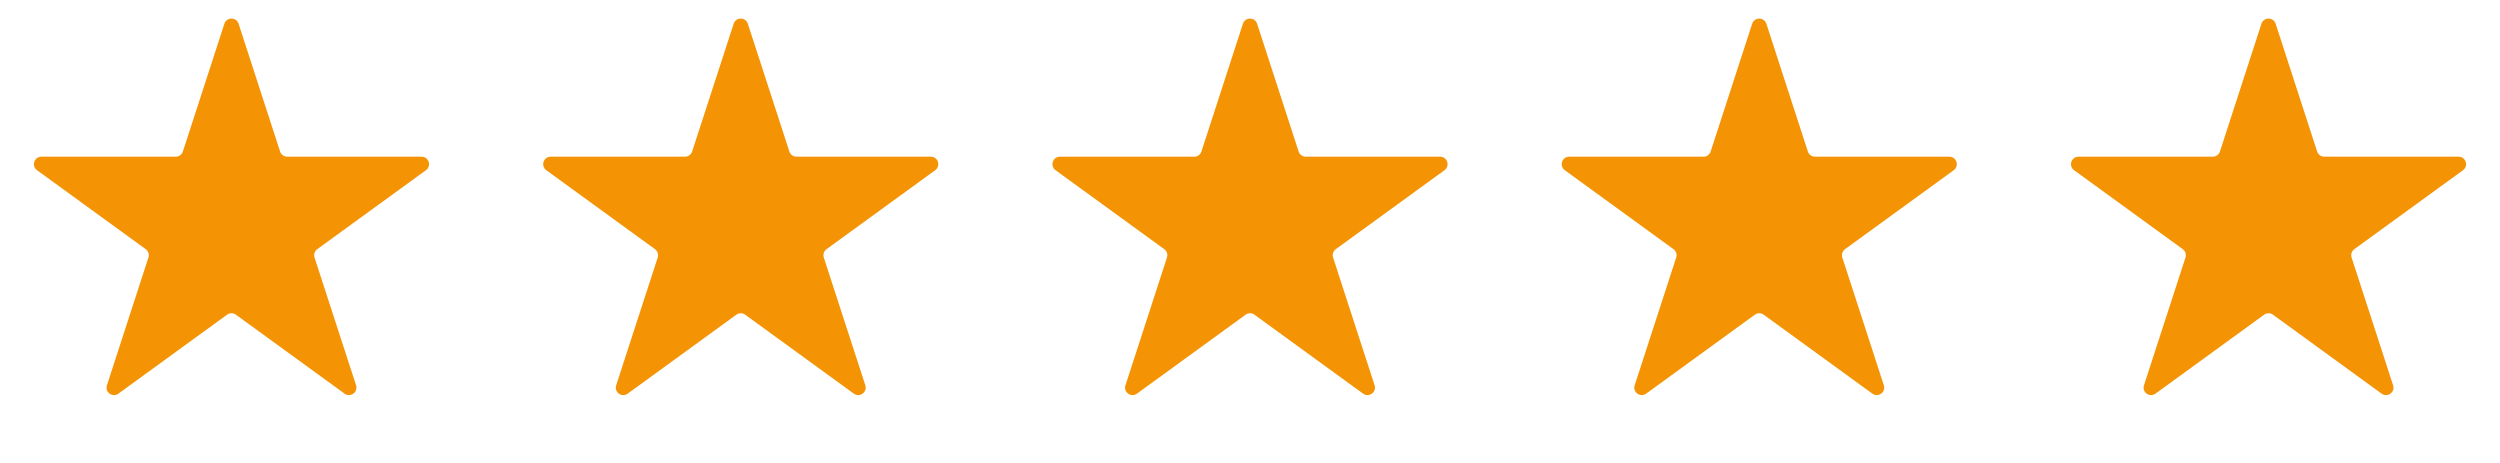 <svg width="108" height="20" viewBox="0 0 108 20" fill="none" xmlns="http://www.w3.org/2000/svg">
<path d="M9.693 1.027C9.79 0.729 10.21 0.729 10.307 1.027L12.1 6.546C12.143 6.679 12.267 6.769 12.407 6.769H18.211C18.523 6.769 18.654 7.169 18.401 7.353L13.705 10.764C13.592 10.846 13.545 10.992 13.588 11.125L15.382 16.645C15.478 16.942 15.138 17.189 14.885 17.005L10.19 13.594C10.076 13.512 9.924 13.512 9.81 13.594L5.115 17.005C4.862 17.189 4.522 16.942 4.619 16.645L6.412 11.125C6.455 10.992 6.408 10.846 6.295 10.764L1.599 7.353C1.347 7.169 1.477 6.769 1.789 6.769H7.593C7.733 6.769 7.857 6.679 7.9 6.546L9.693 1.027Z" fill="#F49404"/>
<path d="M31.694 1.027C31.79 0.729 32.211 0.729 32.307 1.027L34.101 6.546C34.144 6.679 34.268 6.769 34.408 6.769H40.212C40.524 6.769 40.654 7.169 40.401 7.353L35.706 10.764C35.593 10.847 35.545 10.992 35.588 11.125L37.382 16.645C37.478 16.942 37.138 17.189 36.886 17.006L32.19 13.594C32.077 13.512 31.924 13.512 31.811 13.594L27.115 17.006C26.863 17.189 26.523 16.942 26.619 16.645L28.413 11.125C28.456 10.992 28.408 10.847 28.295 10.764L23.6 7.353C23.347 7.169 23.477 6.769 23.79 6.769H29.593C29.733 6.769 29.857 6.679 29.9 6.546L31.694 1.027Z" fill="#F49404"/>
<path d="M53.694 1.027C53.791 0.729 54.211 0.729 54.308 1.027L56.101 6.546C56.145 6.679 56.268 6.769 56.408 6.769H62.212C62.525 6.769 62.654 7.169 62.402 7.353L57.706 10.764C57.593 10.847 57.546 10.992 57.589 11.125L59.383 16.645C59.479 16.942 59.139 17.189 58.886 17.006L54.191 13.594C54.078 13.512 53.925 13.512 53.811 13.594L49.116 17.006C48.863 17.189 48.523 16.942 48.62 16.645L50.413 11.125C50.456 10.992 50.409 10.847 50.296 10.764L45.6 7.353C45.348 7.169 45.477 6.769 45.79 6.769H51.594C51.734 6.769 51.858 6.679 51.901 6.546L53.694 1.027Z" fill="#F49404"/>
<path d="M75.693 1.027C75.79 0.729 76.21 0.729 76.307 1.027L78.1 6.546C78.144 6.679 78.267 6.769 78.407 6.769H84.211C84.523 6.769 84.653 7.169 84.401 7.353L79.705 10.764C79.592 10.846 79.545 10.992 79.588 11.125L81.382 16.645C81.478 16.942 81.138 17.189 80.885 17.005L76.19 13.594C76.076 13.512 75.924 13.512 75.81 13.594L71.115 17.005C70.862 17.189 70.522 16.942 70.618 16.645L72.412 11.125C72.455 10.992 72.408 10.846 72.295 10.764L67.599 7.353C67.347 7.169 67.477 6.769 67.789 6.769H73.593C73.733 6.769 73.856 6.679 73.9 6.546L75.693 1.027Z" fill="#F49404"/>
<path d="M97.694 1.027C97.791 0.729 98.211 0.729 98.308 1.027L100.101 6.546C100.144 6.679 100.268 6.769 100.408 6.769H106.212C106.524 6.769 106.654 7.169 106.402 7.353L101.706 10.764C101.593 10.847 101.546 10.992 101.589 11.125L103.382 16.645C103.479 16.942 103.139 17.189 102.886 17.006L98.191 13.594C98.078 13.512 97.924 13.512 97.811 13.594L93.116 17.006C92.863 17.189 92.523 16.942 92.62 16.645L94.413 11.125C94.456 10.992 94.409 10.847 94.296 10.764L89.6 7.353C89.348 7.169 89.478 6.769 89.79 6.769H95.594C95.734 6.769 95.858 6.679 95.901 6.546L97.694 1.027Z" fill="#F49404"/>
</svg>

